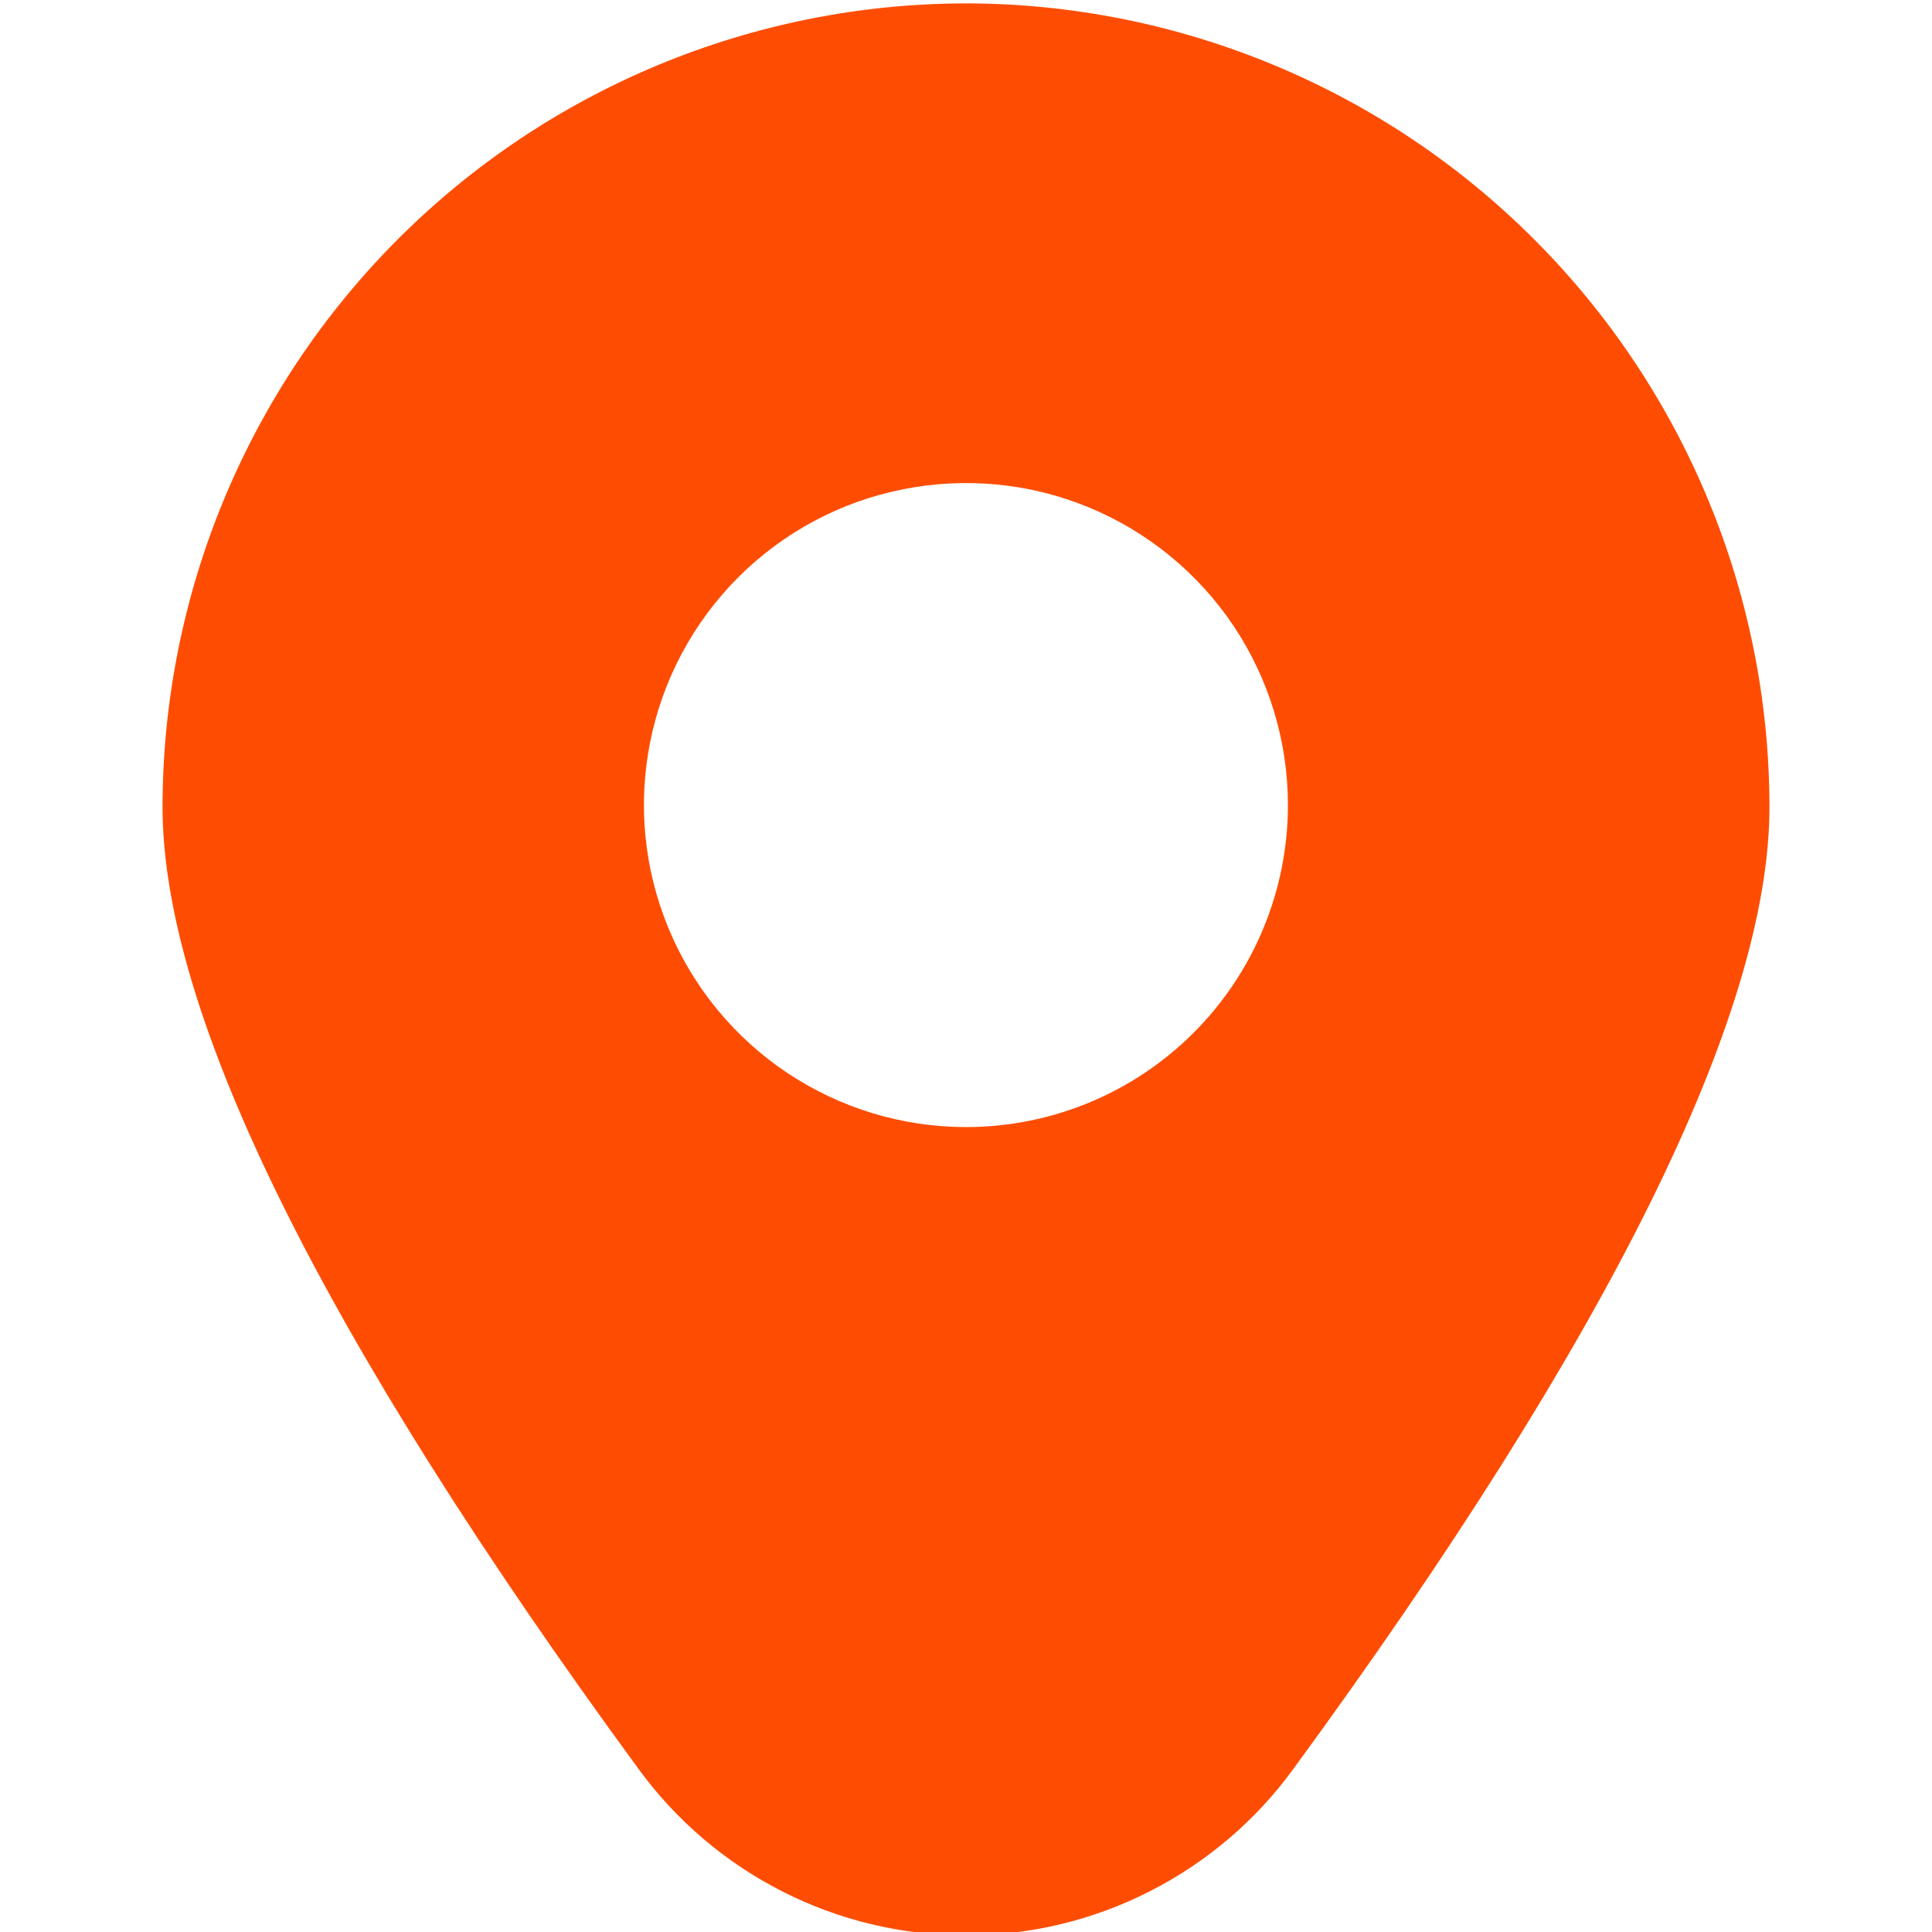 <svg width="16" height="16" viewBox="0 0 16 16" fill="none" xmlns="http://www.w3.org/2000/svg">
<g clip-path="url(#clip0_371_1624)">
<path d="M8 0.028C6.236 0.03 4.544 0.732 3.297 1.979C2.05 3.226 1.348 4.918 1.346 6.682C1.346 8.395 2.672 11.076 5.289 14.651C5.601 15.078 6.008 15.425 6.479 15.664C6.95 15.904 7.471 16.028 8 16.028C8.528 16.028 9.049 15.904 9.52 15.664C9.991 15.425 10.399 15.078 10.71 14.651C13.327 11.076 14.654 8.395 14.654 6.682C14.652 4.918 13.95 3.226 12.702 1.979C11.455 0.732 9.764 0.03 8 0.028ZM8 9.334C7.472 9.334 6.957 9.177 6.518 8.884C6.08 8.591 5.738 8.175 5.536 7.687C5.334 7.2 5.281 6.664 5.384 6.147C5.487 5.629 5.741 5.154 6.114 4.781C6.487 4.408 6.962 4.154 7.479 4.052C7.997 3.949 8.533 4.001 9.02 4.203C9.507 4.405 9.924 4.747 10.217 5.185C10.51 5.624 10.666 6.14 10.666 6.667C10.666 7.374 10.385 8.053 9.885 8.553C9.385 9.053 8.707 9.334 8 9.334Z" fill="#FE4D03"/>
</g>
<defs>
<clipPath id="clip0_371_1624">
<rect width="16" height="16" fill="white"/>
</clipPath>
</defs>
</svg>
